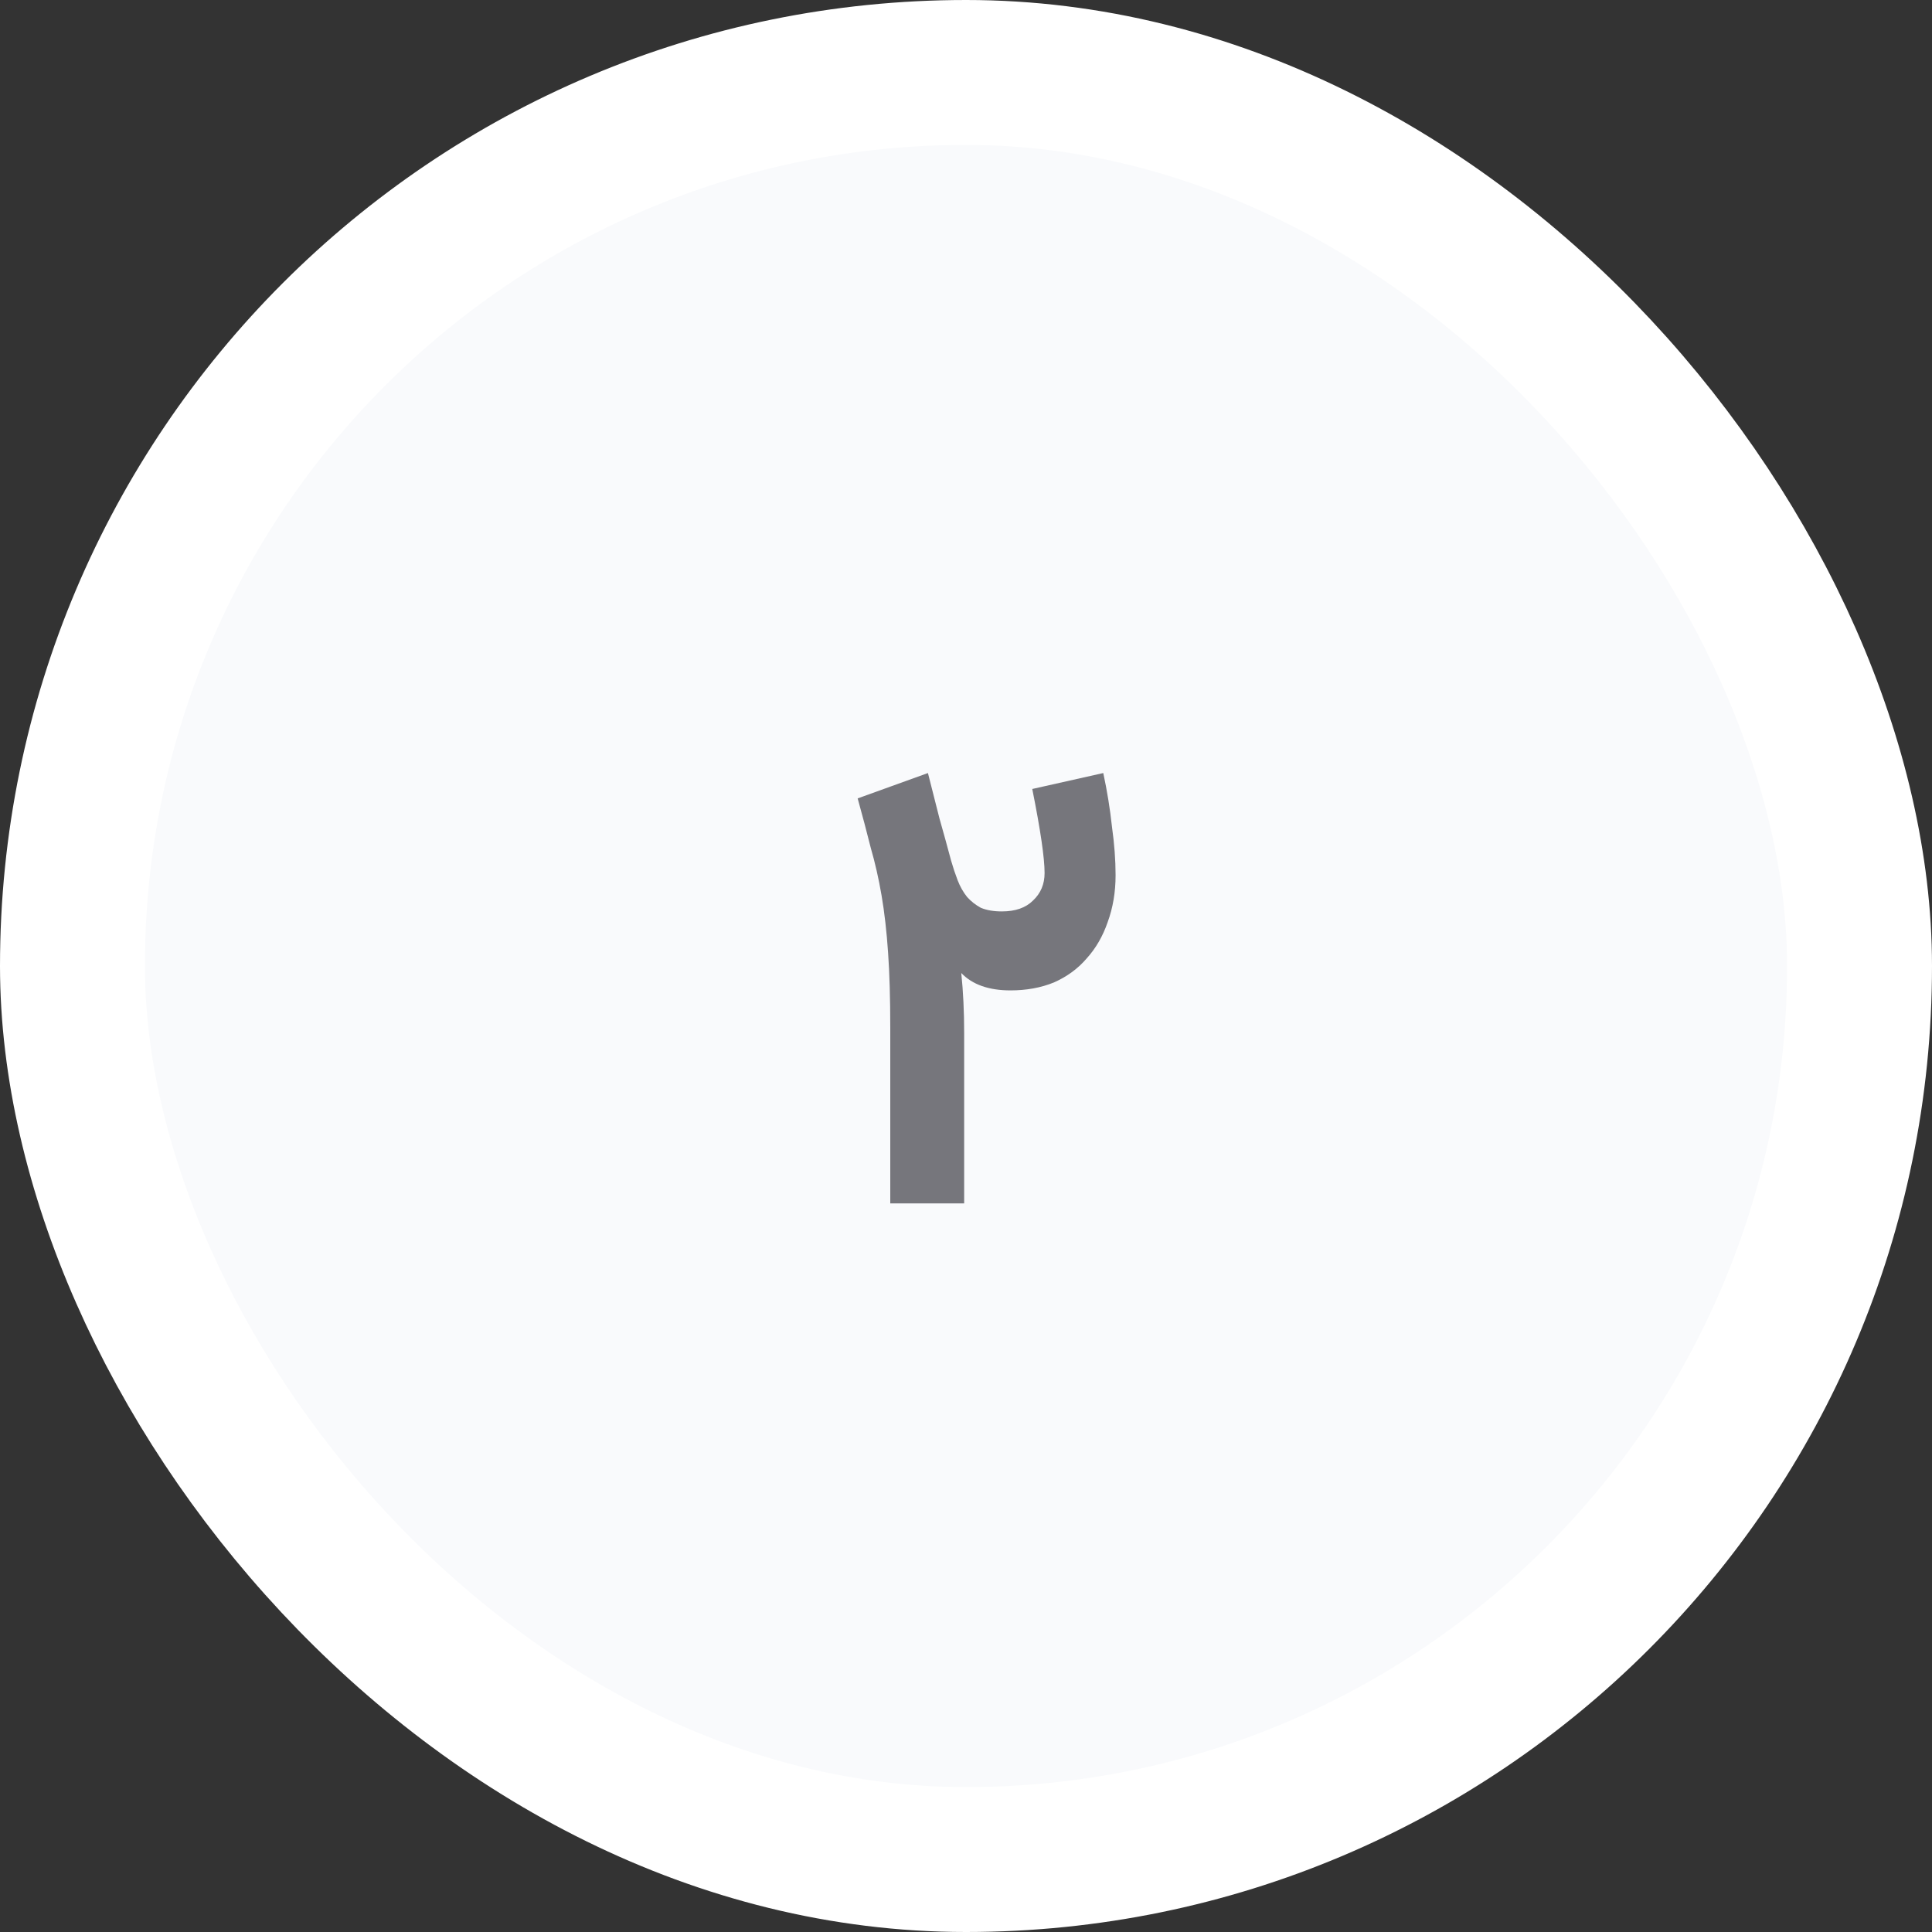 <svg xmlns="http://www.w3.org/2000/svg" width="40" height="40" viewBox="0 0 40 40" fill="none"><rect x="0" y="0" width="40" height="40" fill="#333333" stroke="none"/><rect x="1.5" y="1.5" width="37" height="37" rx="18.5" fill="#F9FAFC" stroke="white" stroke-width="3"></rect><path d="M20.922 20.505C20.472 20.505 20.132 20.385 19.902 20.145C19.922 20.335 19.937 20.535 19.947 20.745C19.957 20.945 19.962 21.16 19.962 21.39V24.915H18.432V21.27C18.432 20.67 18.417 20.155 18.387 19.725C18.357 19.285 18.312 18.89 18.252 18.54C18.192 18.19 18.117 17.86 18.027 17.55C17.947 17.23 17.857 16.89 17.757 16.53L19.212 16.005C19.302 16.355 19.382 16.67 19.452 16.95C19.532 17.23 19.612 17.52 19.692 17.82C19.732 17.96 19.777 18.095 19.827 18.225C19.877 18.355 19.942 18.47 20.022 18.57C20.102 18.66 20.197 18.735 20.307 18.795C20.427 18.845 20.572 18.87 20.742 18.87C21.022 18.87 21.237 18.795 21.387 18.645C21.547 18.495 21.627 18.305 21.627 18.075C21.627 17.765 21.542 17.185 21.372 16.335L22.842 16.005C22.922 16.375 22.982 16.745 23.022 17.115C23.072 17.475 23.097 17.81 23.097 18.12C23.097 18.47 23.042 18.795 22.932 19.095C22.832 19.385 22.687 19.635 22.497 19.845C22.317 20.055 22.092 20.22 21.822 20.34C21.552 20.45 21.252 20.505 20.922 20.505Z" fill="#76767C"></path></svg>